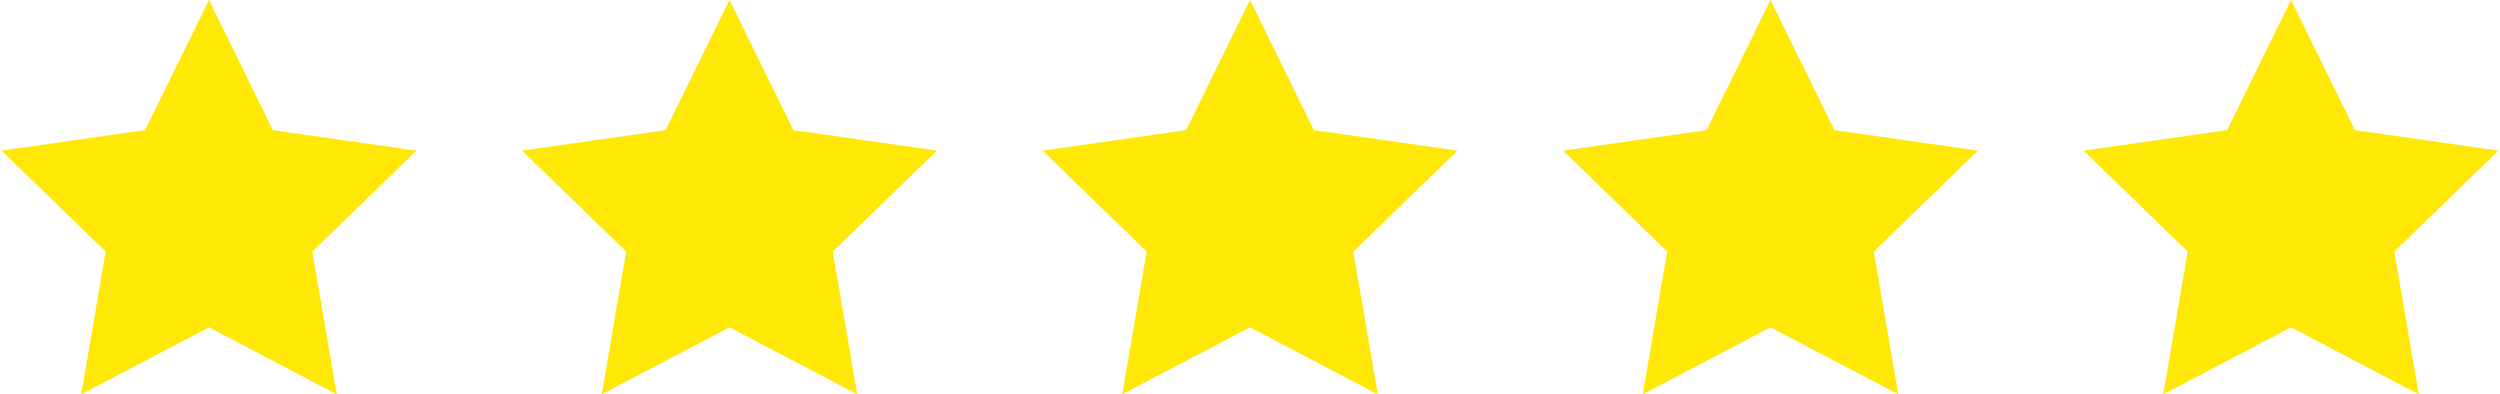 <?xml version="1.0" encoding="utf-8"?>
<!-- Generator: Adobe Illustrator 27.5.0, SVG Export Plug-In . SVG Version: 6.00 Build 0)  -->
<svg version="1.1" id="Layer_1" xmlns="http://www.w3.org/2000/svg" xmlns:xlink="http://www.w3.org/1999/xlink" x="0px" y="0px"
	 viewBox="0 0 317 50" style="enable-background:new 0 0 317 50;" xml:space="preserve">
<style type="text/css">
	.st0{fill:#FFE706;}
</style>
<g>
	<g>
		<polygon class="st0" points="26.5,0 34.6,16.5 52.8,19.1 39.6,31.9 42.7,50 26.5,41.5 10.3,50 13.4,31.9 0.2,19.1 18.4,16.5 		"/>
	</g>
	<g>
		<polygon class="st0" points="92.5,0 100.6,16.5 118.8,19.1 105.6,31.9 108.7,50 92.5,41.5 76.3,50 79.4,31.9 66.2,19.1 84.4,16.5 
					"/>
	</g>
	<g>
		<polygon class="st0" points="158.5,0 166.6,16.5 184.8,19.1 171.6,31.9 174.7,50 158.5,41.5 142.3,50 145.4,31.9 132.2,19.1 
			150.4,16.5 		"/>
	</g>
	<g>
		<polygon class="st0" points="224.5,0 232.6,16.5 250.8,19.1 237.6,31.9 240.7,50 224.5,41.5 208.3,50 211.4,31.9 198.2,19.1 
			216.4,16.5 		"/>
	</g>
	<g>
		<polygon class="st0" points="290.5,0 298.6,16.5 316.8,19.1 303.6,31.9 306.7,50 290.5,41.5 274.3,50 277.4,31.9 264.2,19.1 
			282.4,16.5 		"/>
	</g>
</g>
</svg>
